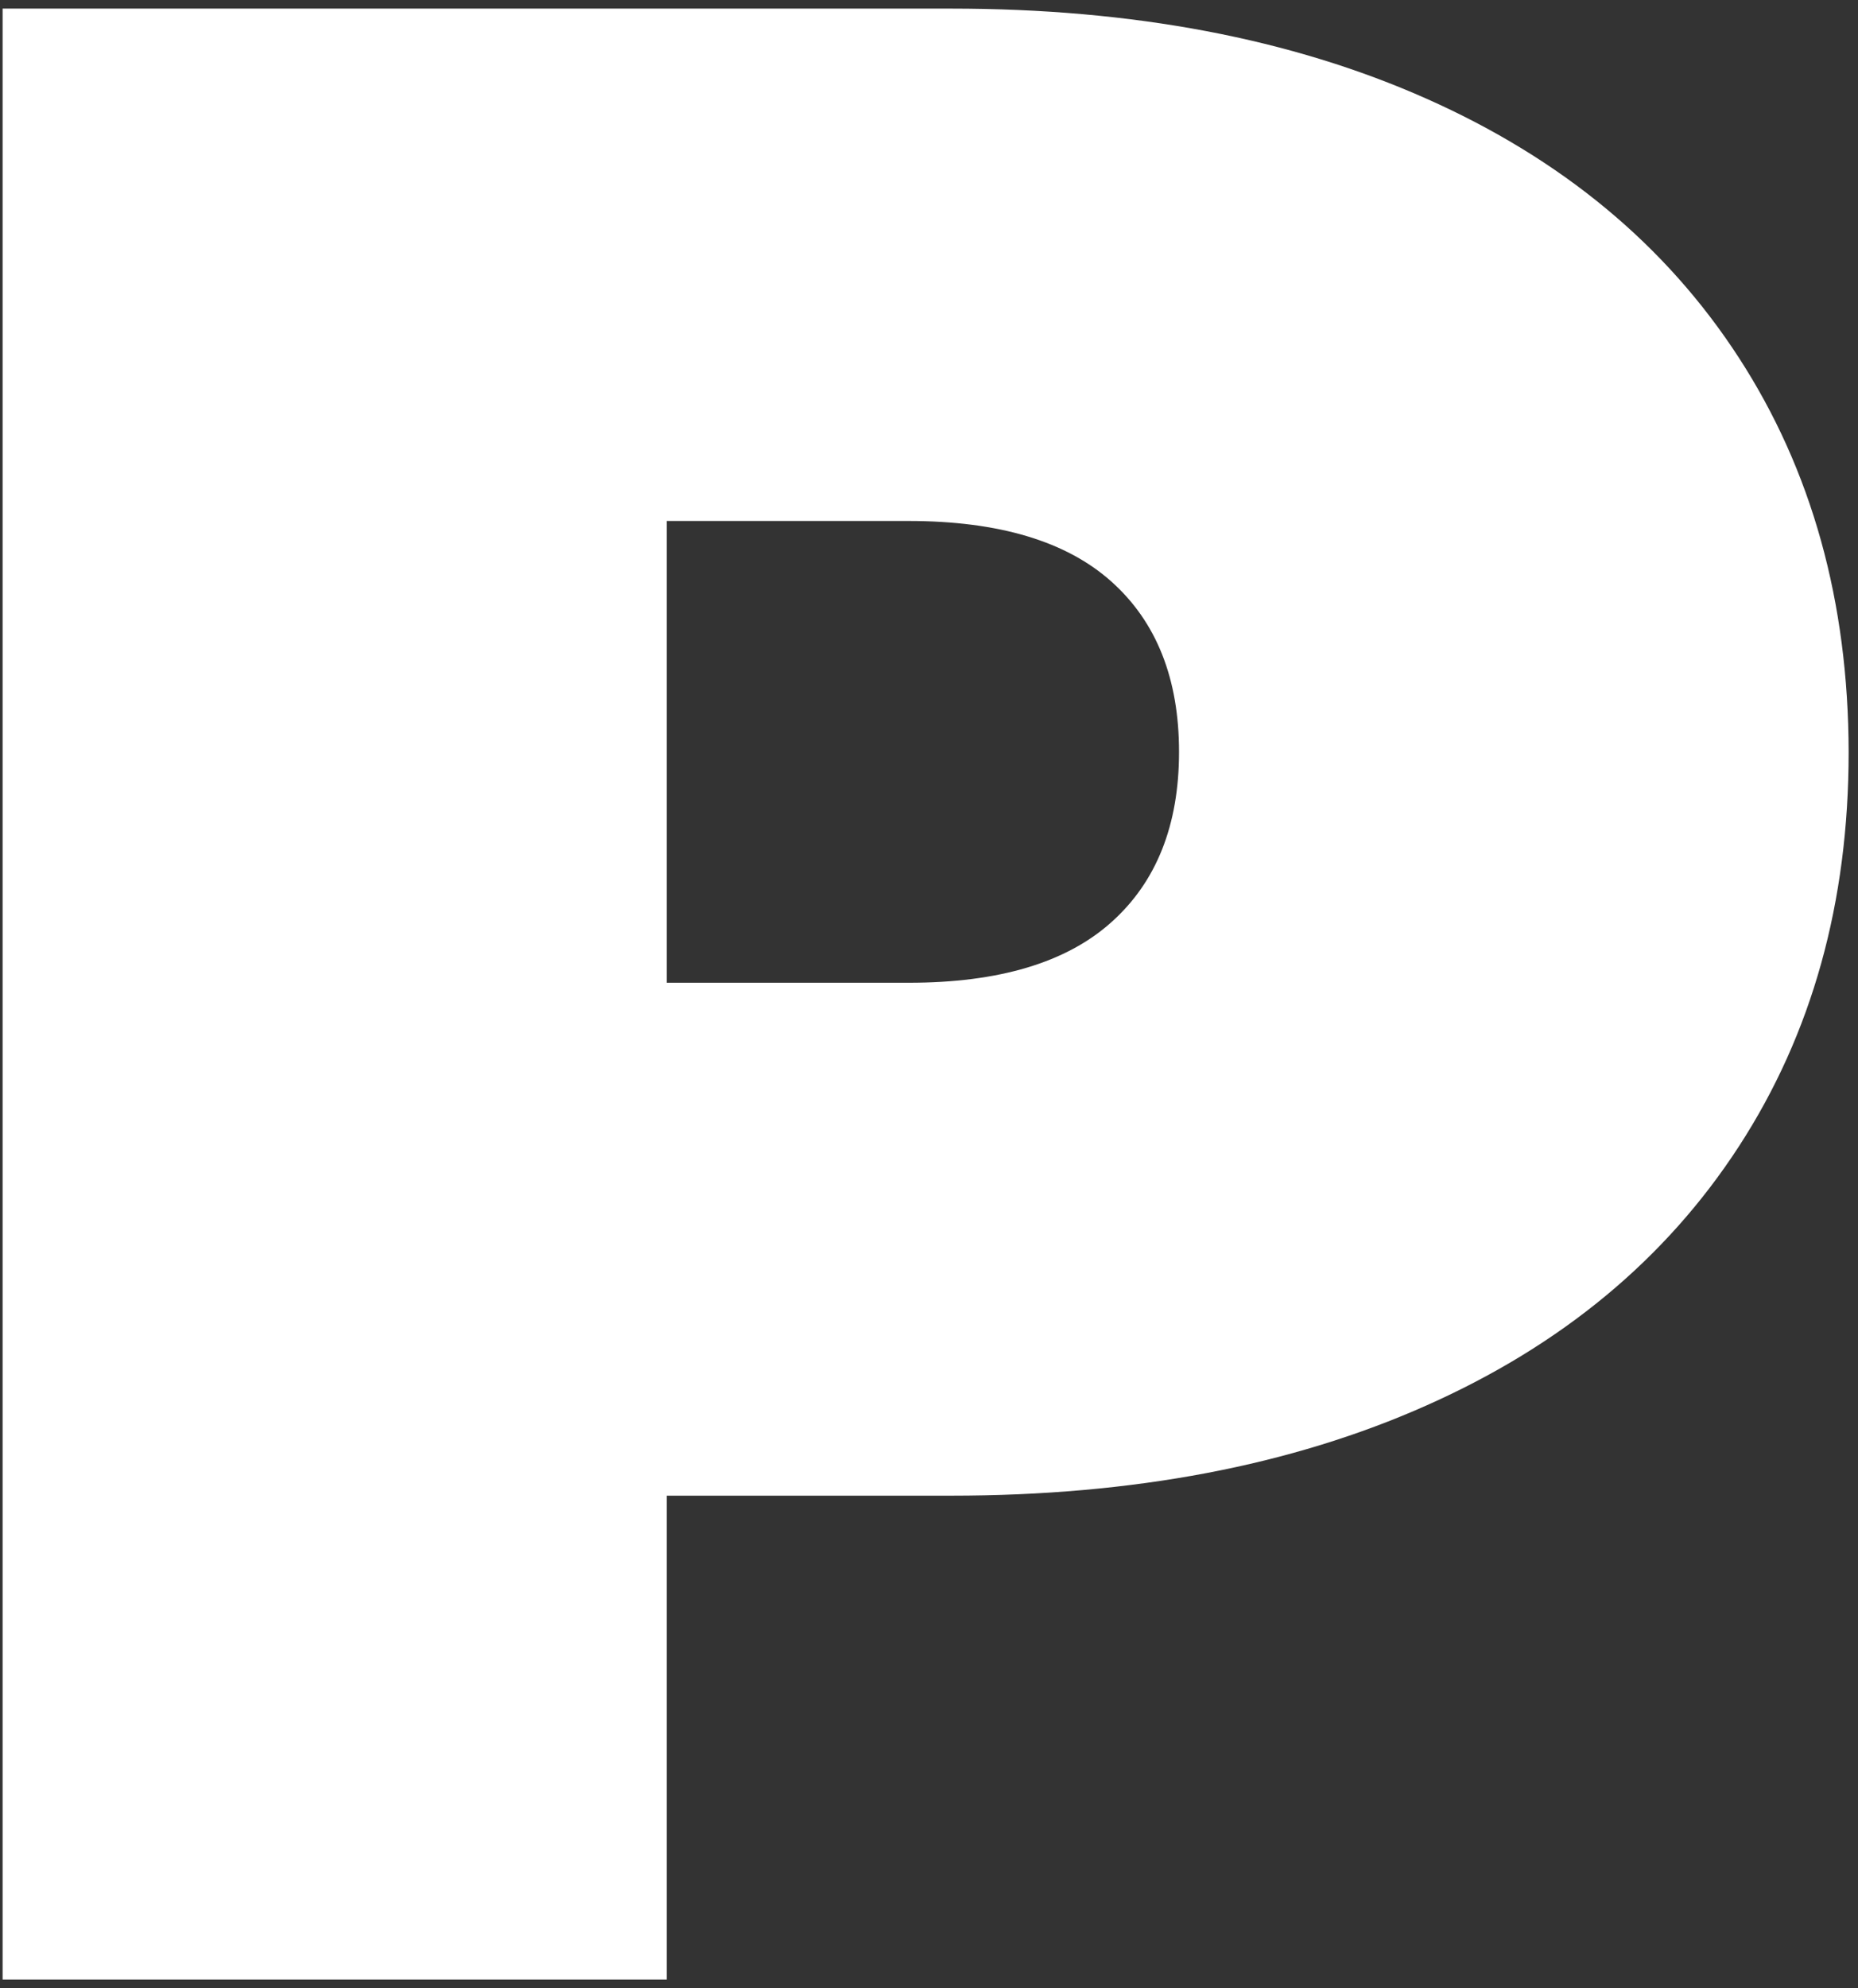 <svg width="172" height="184" viewBox="0 0 172 184" fill="none" xmlns="http://www.w3.org/2000/svg">
<rect x="0" y="0" width="172" height="184" fill="#333333" stroke="none"/>
<path d="M132.057 9.135C144.584 14.703 154.22 22.693 160.972 33.105C167.724 43.517 171.112 55.686 171.133 69.612C171.133 83.508 167.745 95.668 160.972 106.092C154.2 116.513 144.563 124.503 132.057 130.059C119.556 135.627 104.881 138.411 88.036 138.411H61.726V183.19H0.242V0.795H88.03C104.875 0.795 119.551 3.576 132.057 9.135ZM102.882 85.342C107.056 81.613 109.146 76.357 109.146 69.579C109.146 62.802 107.056 57.546 102.882 53.817C98.709 50.086 92.457 48.217 84.127 48.211H61.726V90.945H84.127C92.466 90.948 98.718 89.076 102.882 85.342Z" fill="white"/>
</svg>
